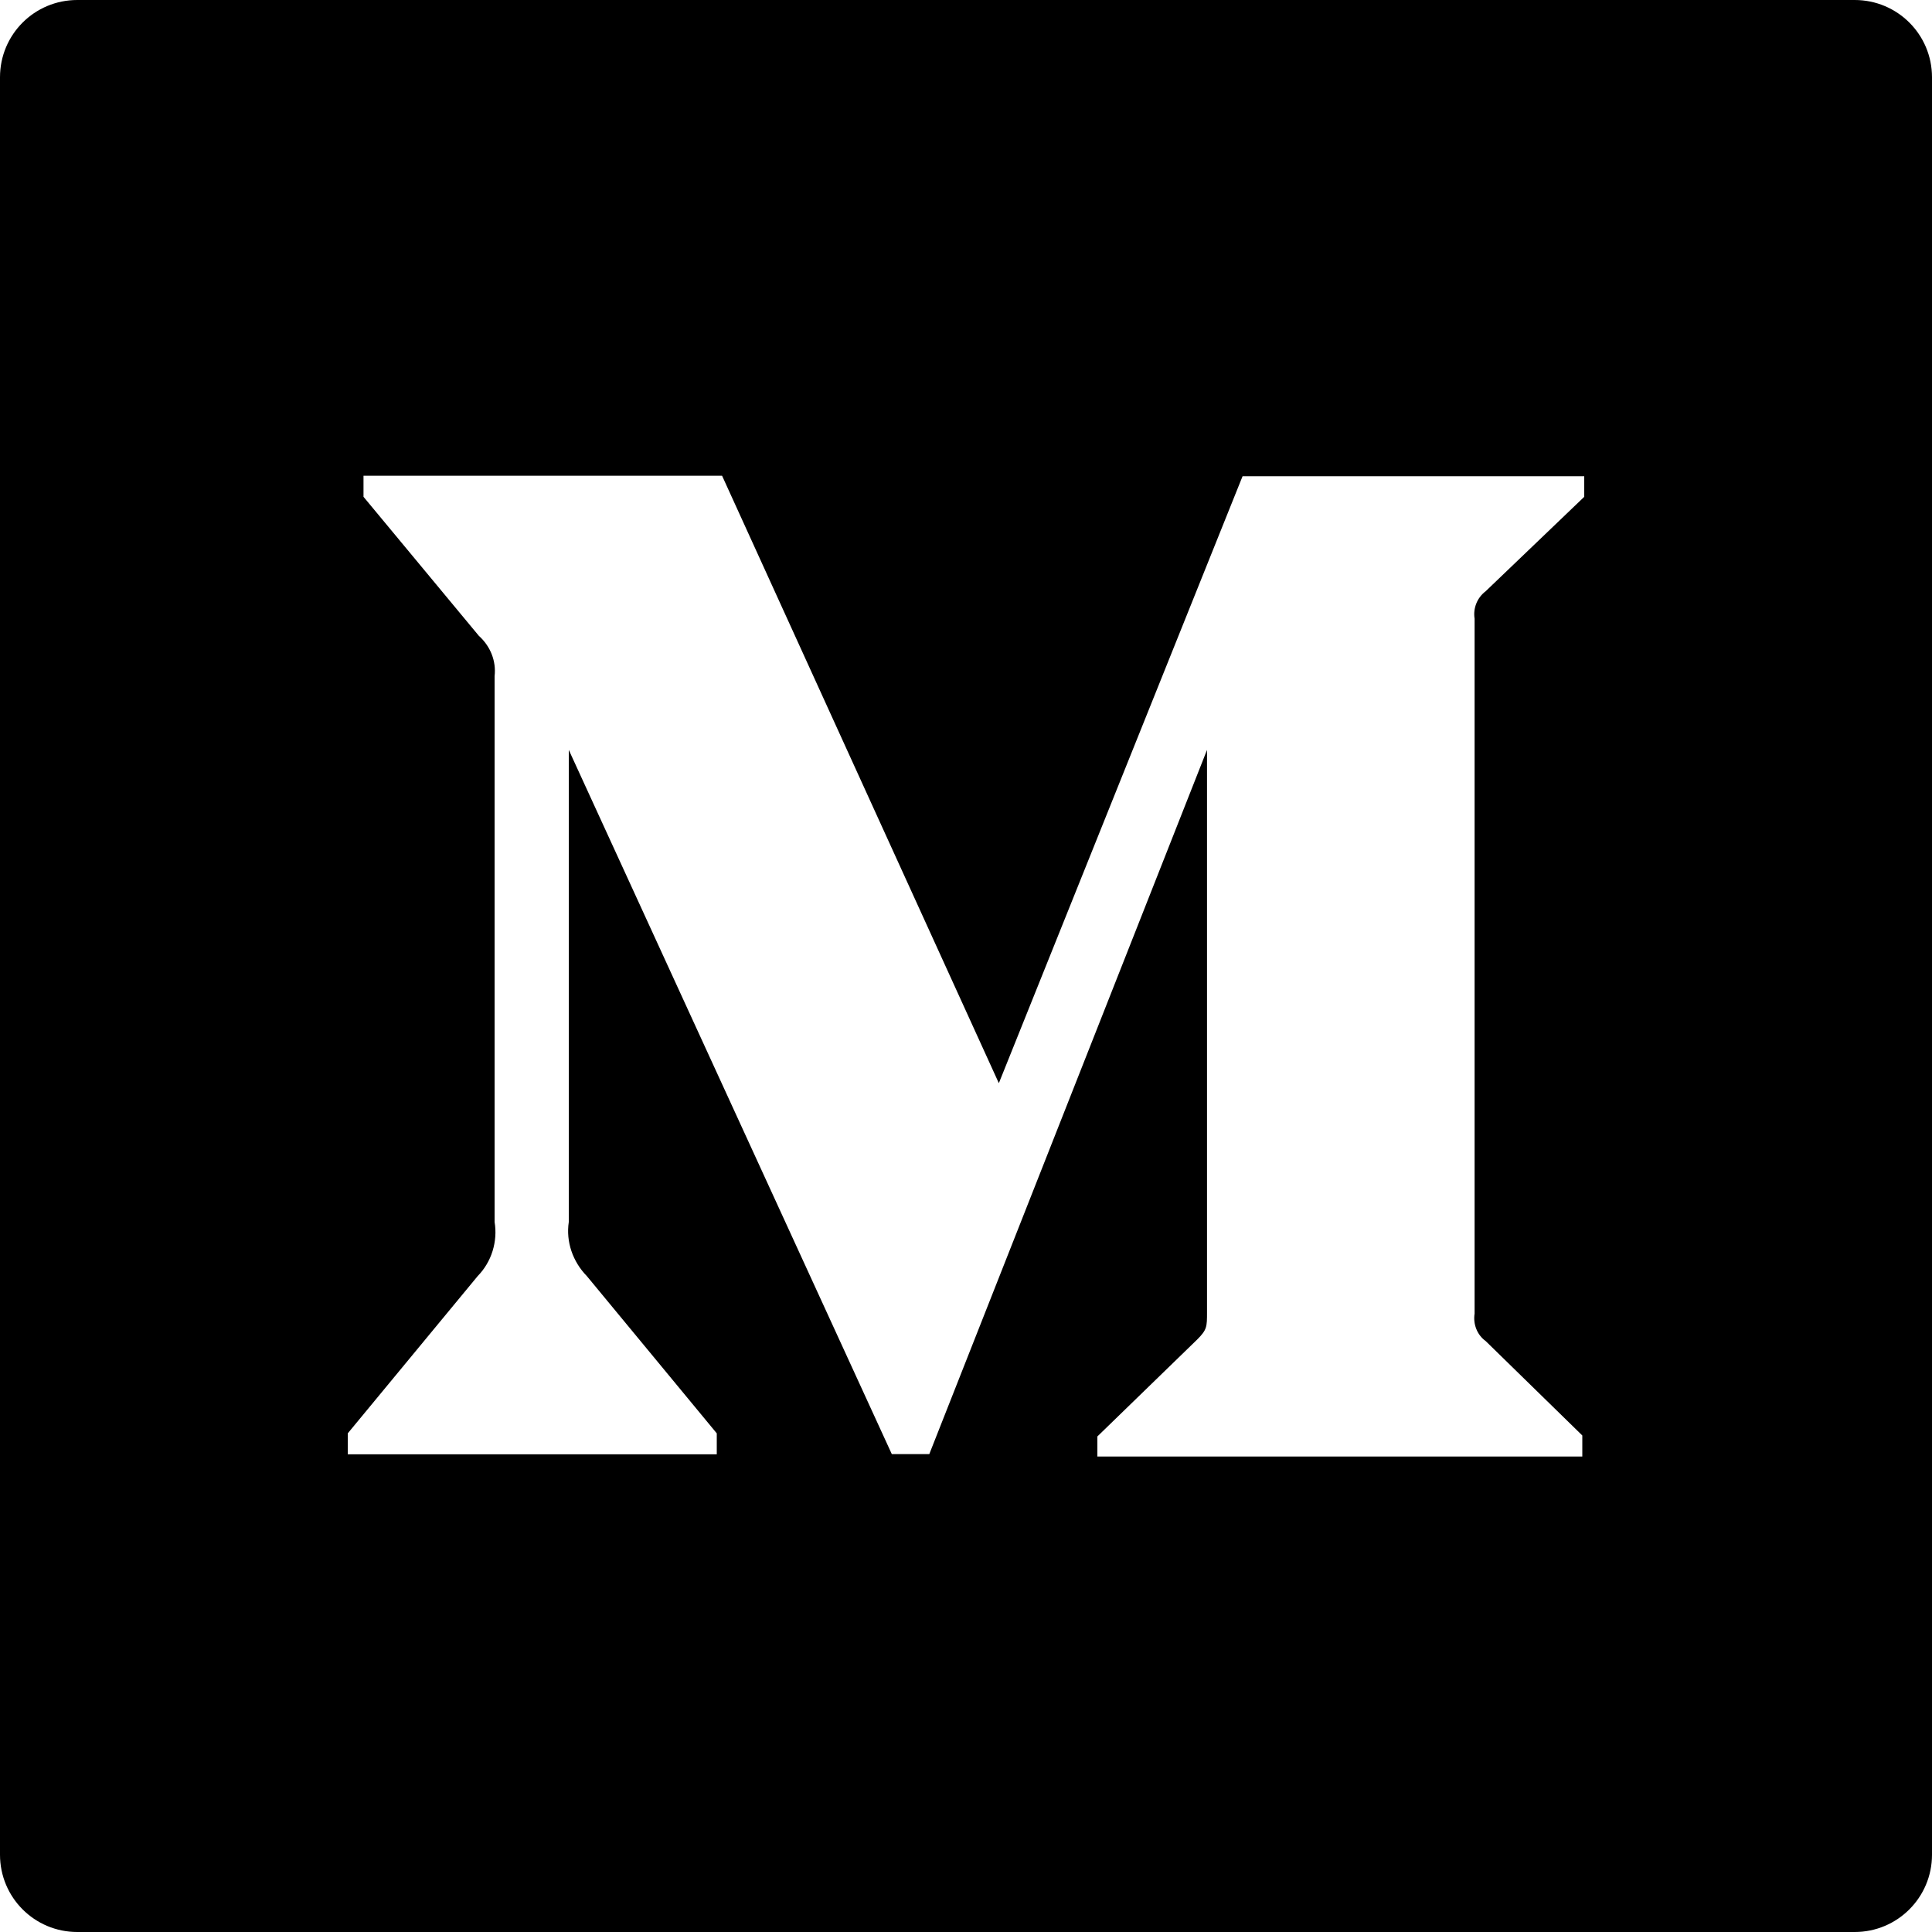 <svg width="20" height="20" viewBox="0 0 20 20" fill="none" xmlns="http://www.w3.org/2000/svg">
<path d="M19.2 0H0.8C0.357 0 0 0.357 0 0.8V19.2C0 19.642 0.357 20 0.8 20H19.2C19.642 20 20 19.642 20 19.2V0.8C20 0.357 19.642 0 19.2 0ZM16.4 5.143L15.38 6.12C15.29 6.188 15.248 6.298 15.265 6.405V13.598C15.248 13.707 15.29 13.818 15.38 13.883L16.38 14.86V15.078H11.36V14.87L12.393 13.867C12.495 13.765 12.495 13.735 12.495 13.582V7.763L9.62 15.053H9.232L5.888 7.763V12.65C5.857 12.855 5.93 13.062 6.075 13.21L7.42 14.838V15.055H3.6V14.838L4.945 13.21C5.016 13.137 5.069 13.048 5.099 12.951C5.129 12.854 5.137 12.751 5.12 12.65V7C5.138 6.843 5.077 6.69 4.957 6.582L3.763 5.143V4.925H7.475L10.34 11.213L12.863 4.93H16.4V5.143Z" fill="black"/>
</svg>
